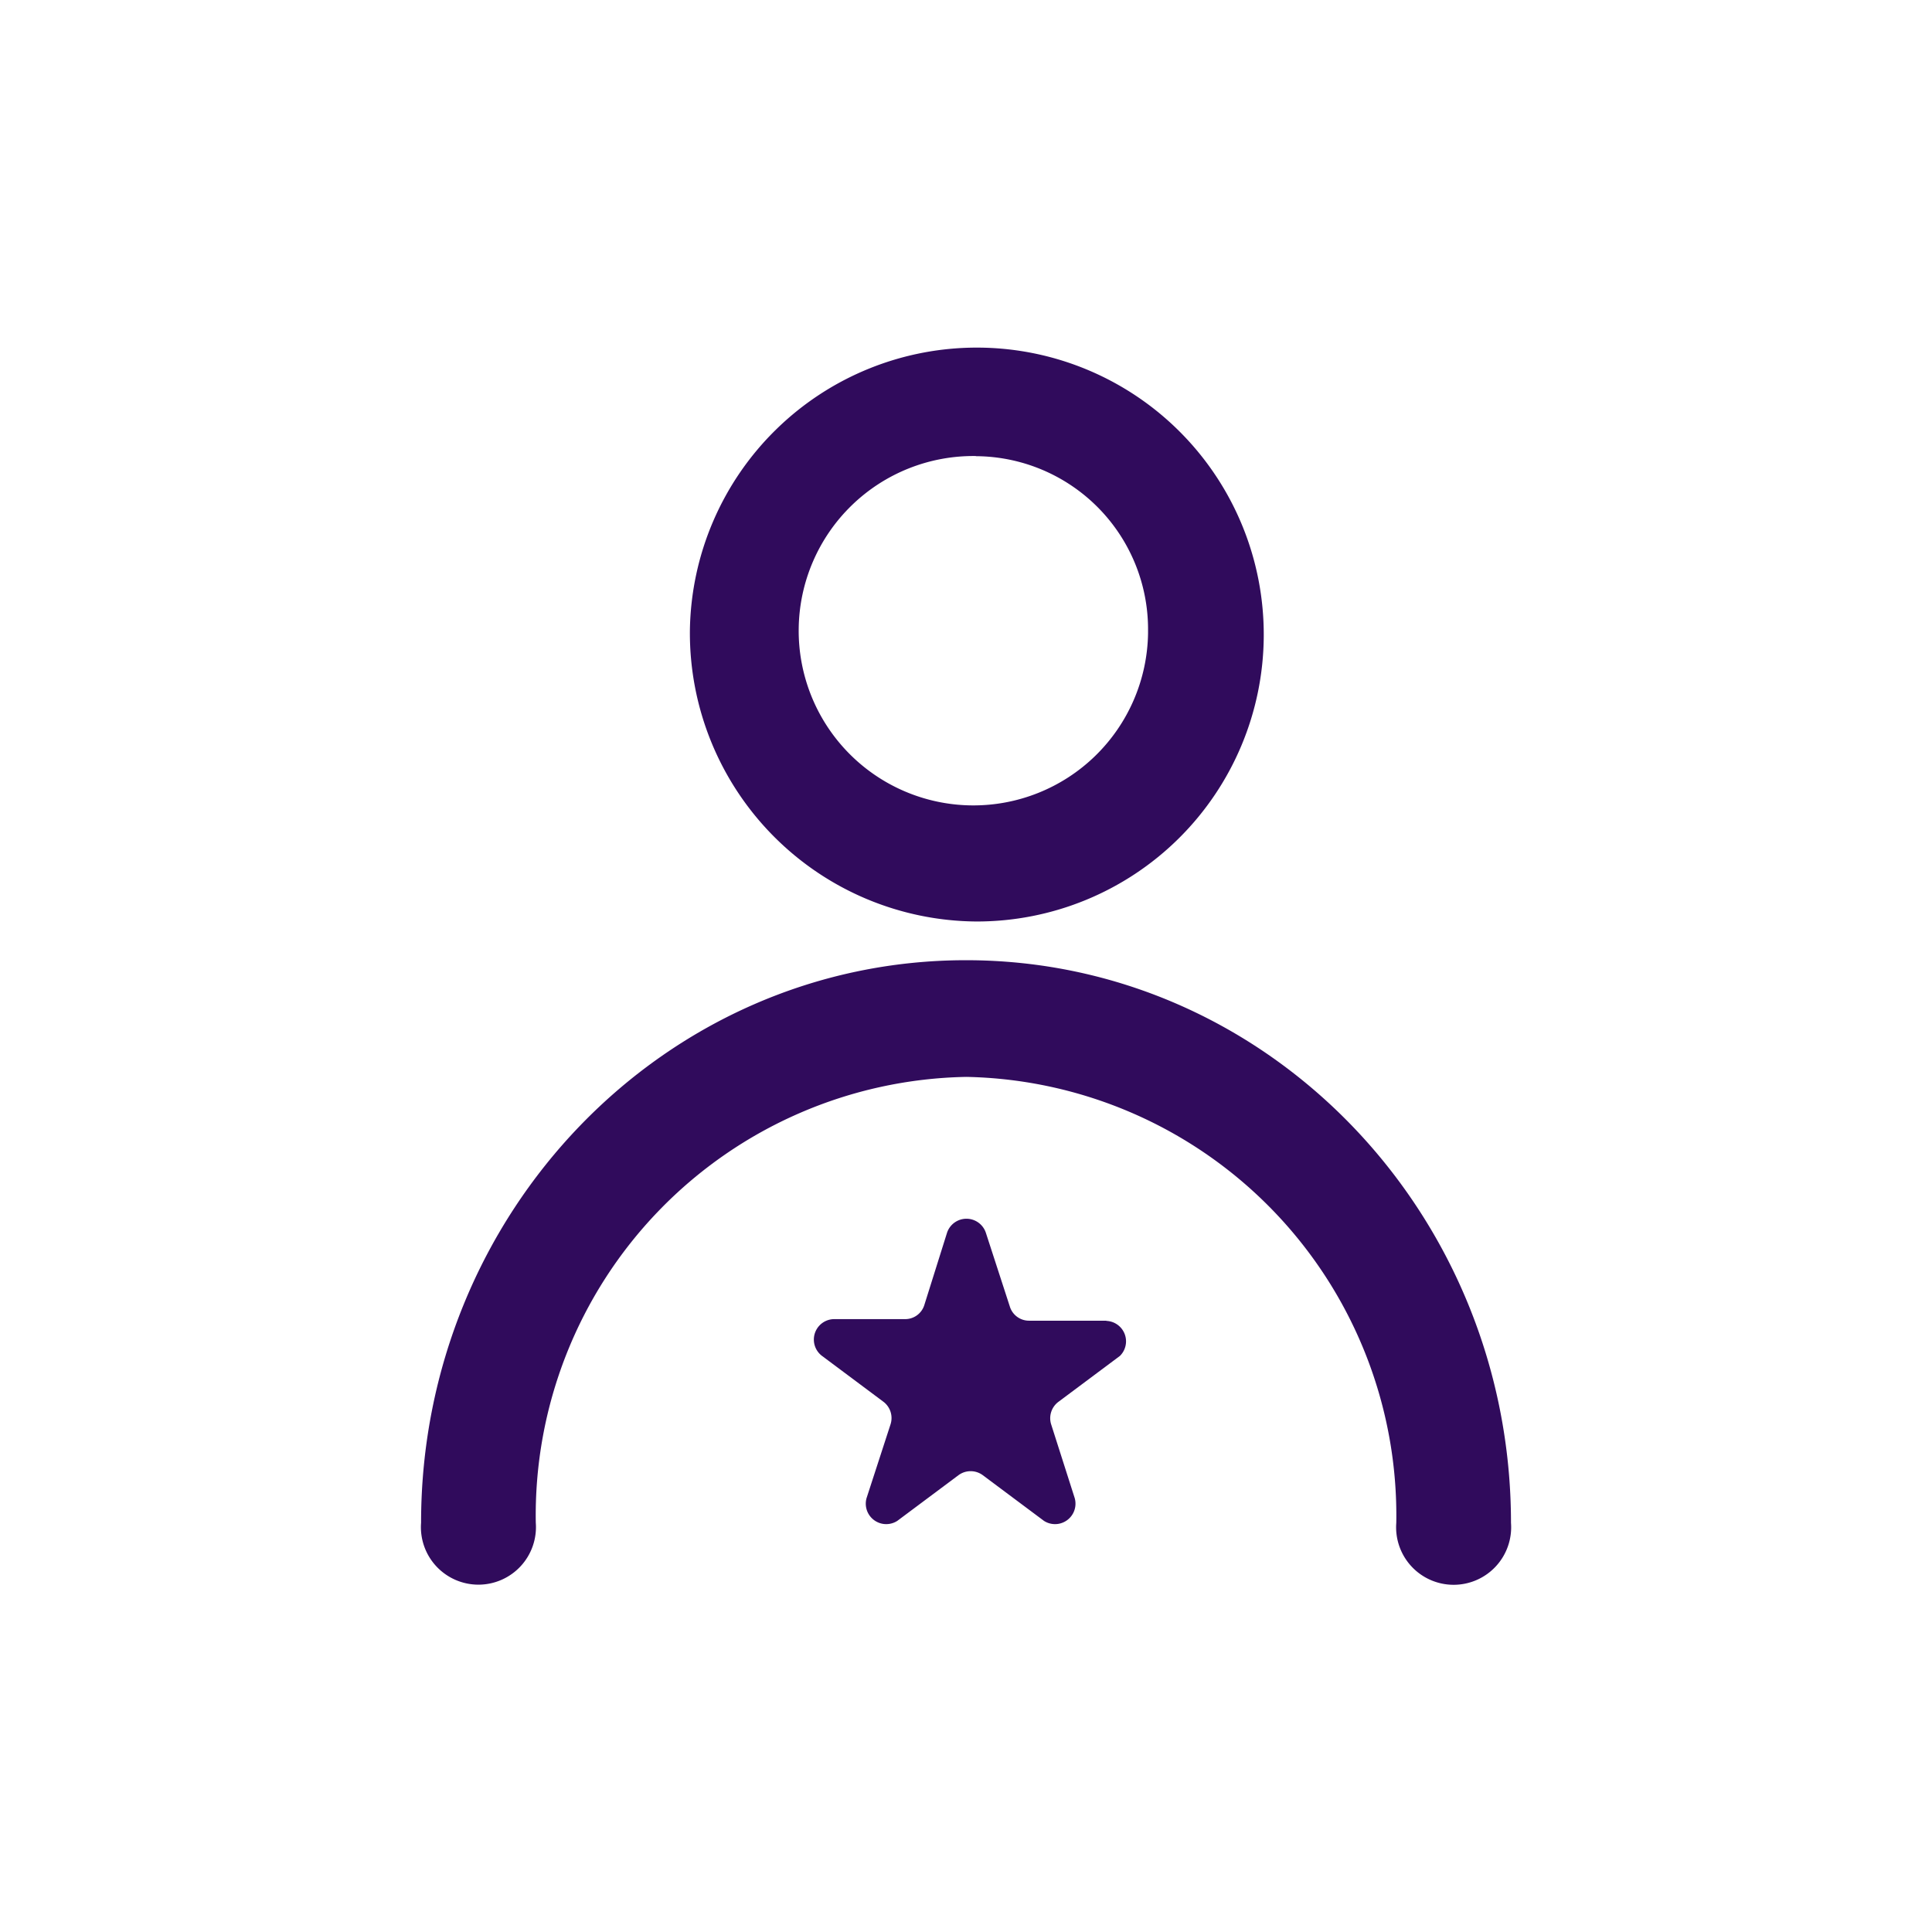 <svg id="Layer_1" data-name="Layer 1" xmlns="http://www.w3.org/2000/svg" viewBox="0 0 283.46 283.46"><path d="M162.35,193.77H151a2.94,2.94,0,0,1-2.84-2.08l-3.52-10.83a3,3,0,0,0-5.69,0l-3.33,10.6a2.94,2.94,0,0,1-2.85,2.08H122.33a3,3,0,0,0-1.76,5.37l9,6.72a3,3,0,0,1,1.09,3.34l-3.52,10.83a3,3,0,0,0,4.51,3.34l9-6.72a3,3,0,0,1,3.52,0l9,6.72a3,3,0,0,0,4.51-3.34L154.23,209a3,3,0,0,1,1.08-3.34l9-6.72a3,3,0,0,0-2-5.14Z" fill="#300b5c" fill-rule="evenodd"/><path d="M143.22,135.2a42.1,42.1,0,1,0-42-42.69v.09A42.33,42.33,0,0,0,143.22,135.2Zm0-68.27h0a25.4,25.4,0,0,1,25.22,25.58v.4a25.63,25.63,0,1,1-25.26-26Z" fill="#300b5c" fill-rule="evenodd"/><path d="M141.73,140.88c-44.31,0-79.95,37.14-79.95,82.53a8.44,8.44,0,1,0,16.83,0A64.34,64.34,0,0,1,141.78,158a64.36,64.36,0,0,1,63.08,65.43,8.44,8.44,0,1,0,16.83,0C221.69,178,186,140.88,141.73,140.88Z" fill="#300b5c" fill-rule="evenodd"/></svg>